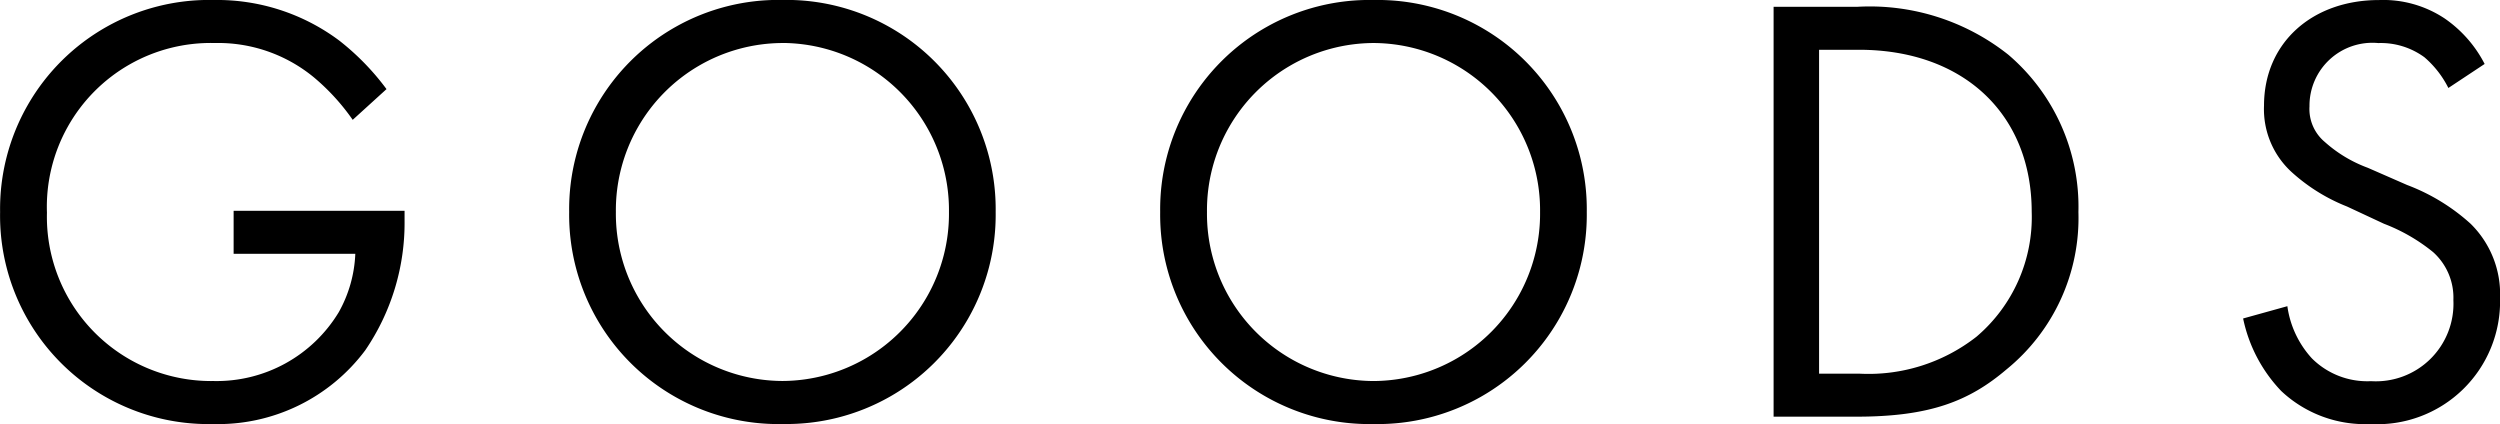 <svg xmlns="http://www.w3.org/2000/svg" width="105.768" height="17.94"><path d="M9.884 10.738h5.148a5.484 5.484 0 01-.7 2.47 6.035 6.035 0 01-5.3 2.912 6.951 6.951 0 01-7.046-7.124 6.934 6.934 0 017.1-7.176 6.367 6.367 0 014.198 1.456 9.161 9.161 0 011.638 1.794l1.43-1.3a10.612 10.612 0 00-2-2.054A8.634 8.634 0 009.052 0 8.844 8.844 0 00.004 8.97a8.816 8.816 0 009 8.97 7.781 7.781 0 006.448-3.12 9.555 9.555 0 001.664-5.486v-.416H9.884zm23.218 7.2a8.853 8.853 0 009.022-8.97 8.853 8.853 0 00-9.022-8.97 8.853 8.853 0 00-9.022 8.97 8.853 8.853 0 009.018 8.972zm0-16.12a7.075 7.075 0 017.046 7.15 7.075 7.075 0 01-7.046 7.15 7.075 7.075 0 01-7.046-7.15 7.075 7.075 0 017.042-7.148zM58.11 17.94a8.853 8.853 0 009.022-8.97A8.853 8.853 0 0058.11 0a8.853 8.853 0 00-9.026 8.97 8.853 8.853 0 009.026 8.97zm0-16.12a7.075 7.075 0 017.046 7.15 7.075 7.075 0 01-7.046 7.15 7.075 7.075 0 01-7.046-7.15 7.075 7.075 0 017.046-7.15zm16.926 15.808h3.51c3.094 0 4.758-.65 6.344-2a8.255 8.255 0 003.042-6.656 8.454 8.454 0 00-2.964-6.656 9.431 9.431 0 00-6.4-2.028h-3.532zM76.96 2.106h1.69c4.394 0 7.306 2.7 7.306 6.864a6.636 6.636 0 01-2.34 5.278 7.41 7.41 0 01-4.966 1.56h-1.69zm28.158.6a5.245 5.245 0 00-1.69-1.924 4.7 4.7 0 00-2.782-.78c-2.808 0-4.862 1.794-4.862 4.472a3.6 3.6 0 001.2 2.834 7.677 7.677 0 002.314 1.43l1.56.728a7.567 7.567 0 012.08 1.2 2.587 2.587 0 01.858 2.028 3.282 3.282 0 01-3.484 3.432 3.314 3.314 0 01-2.5-.962 4.093 4.093 0 01-1.04-2.21l-1.872.52a6.286 6.286 0 001.612 3.068 5.172 5.172 0 003.772 1.398 5.2 5.2 0 005.486-5.33 4.174 4.174 0 00-1.248-3.146 8.424 8.424 0 00-2.68-1.636l-1.664-.728a5.663 5.663 0 01-1.82-1.092 1.818 1.818 0 01-.65-1.508 2.661 2.661 0 012.912-2.678 3.12 3.12 0 011.95.6 4.179 4.179 0 011.014 1.3z"/></svg>